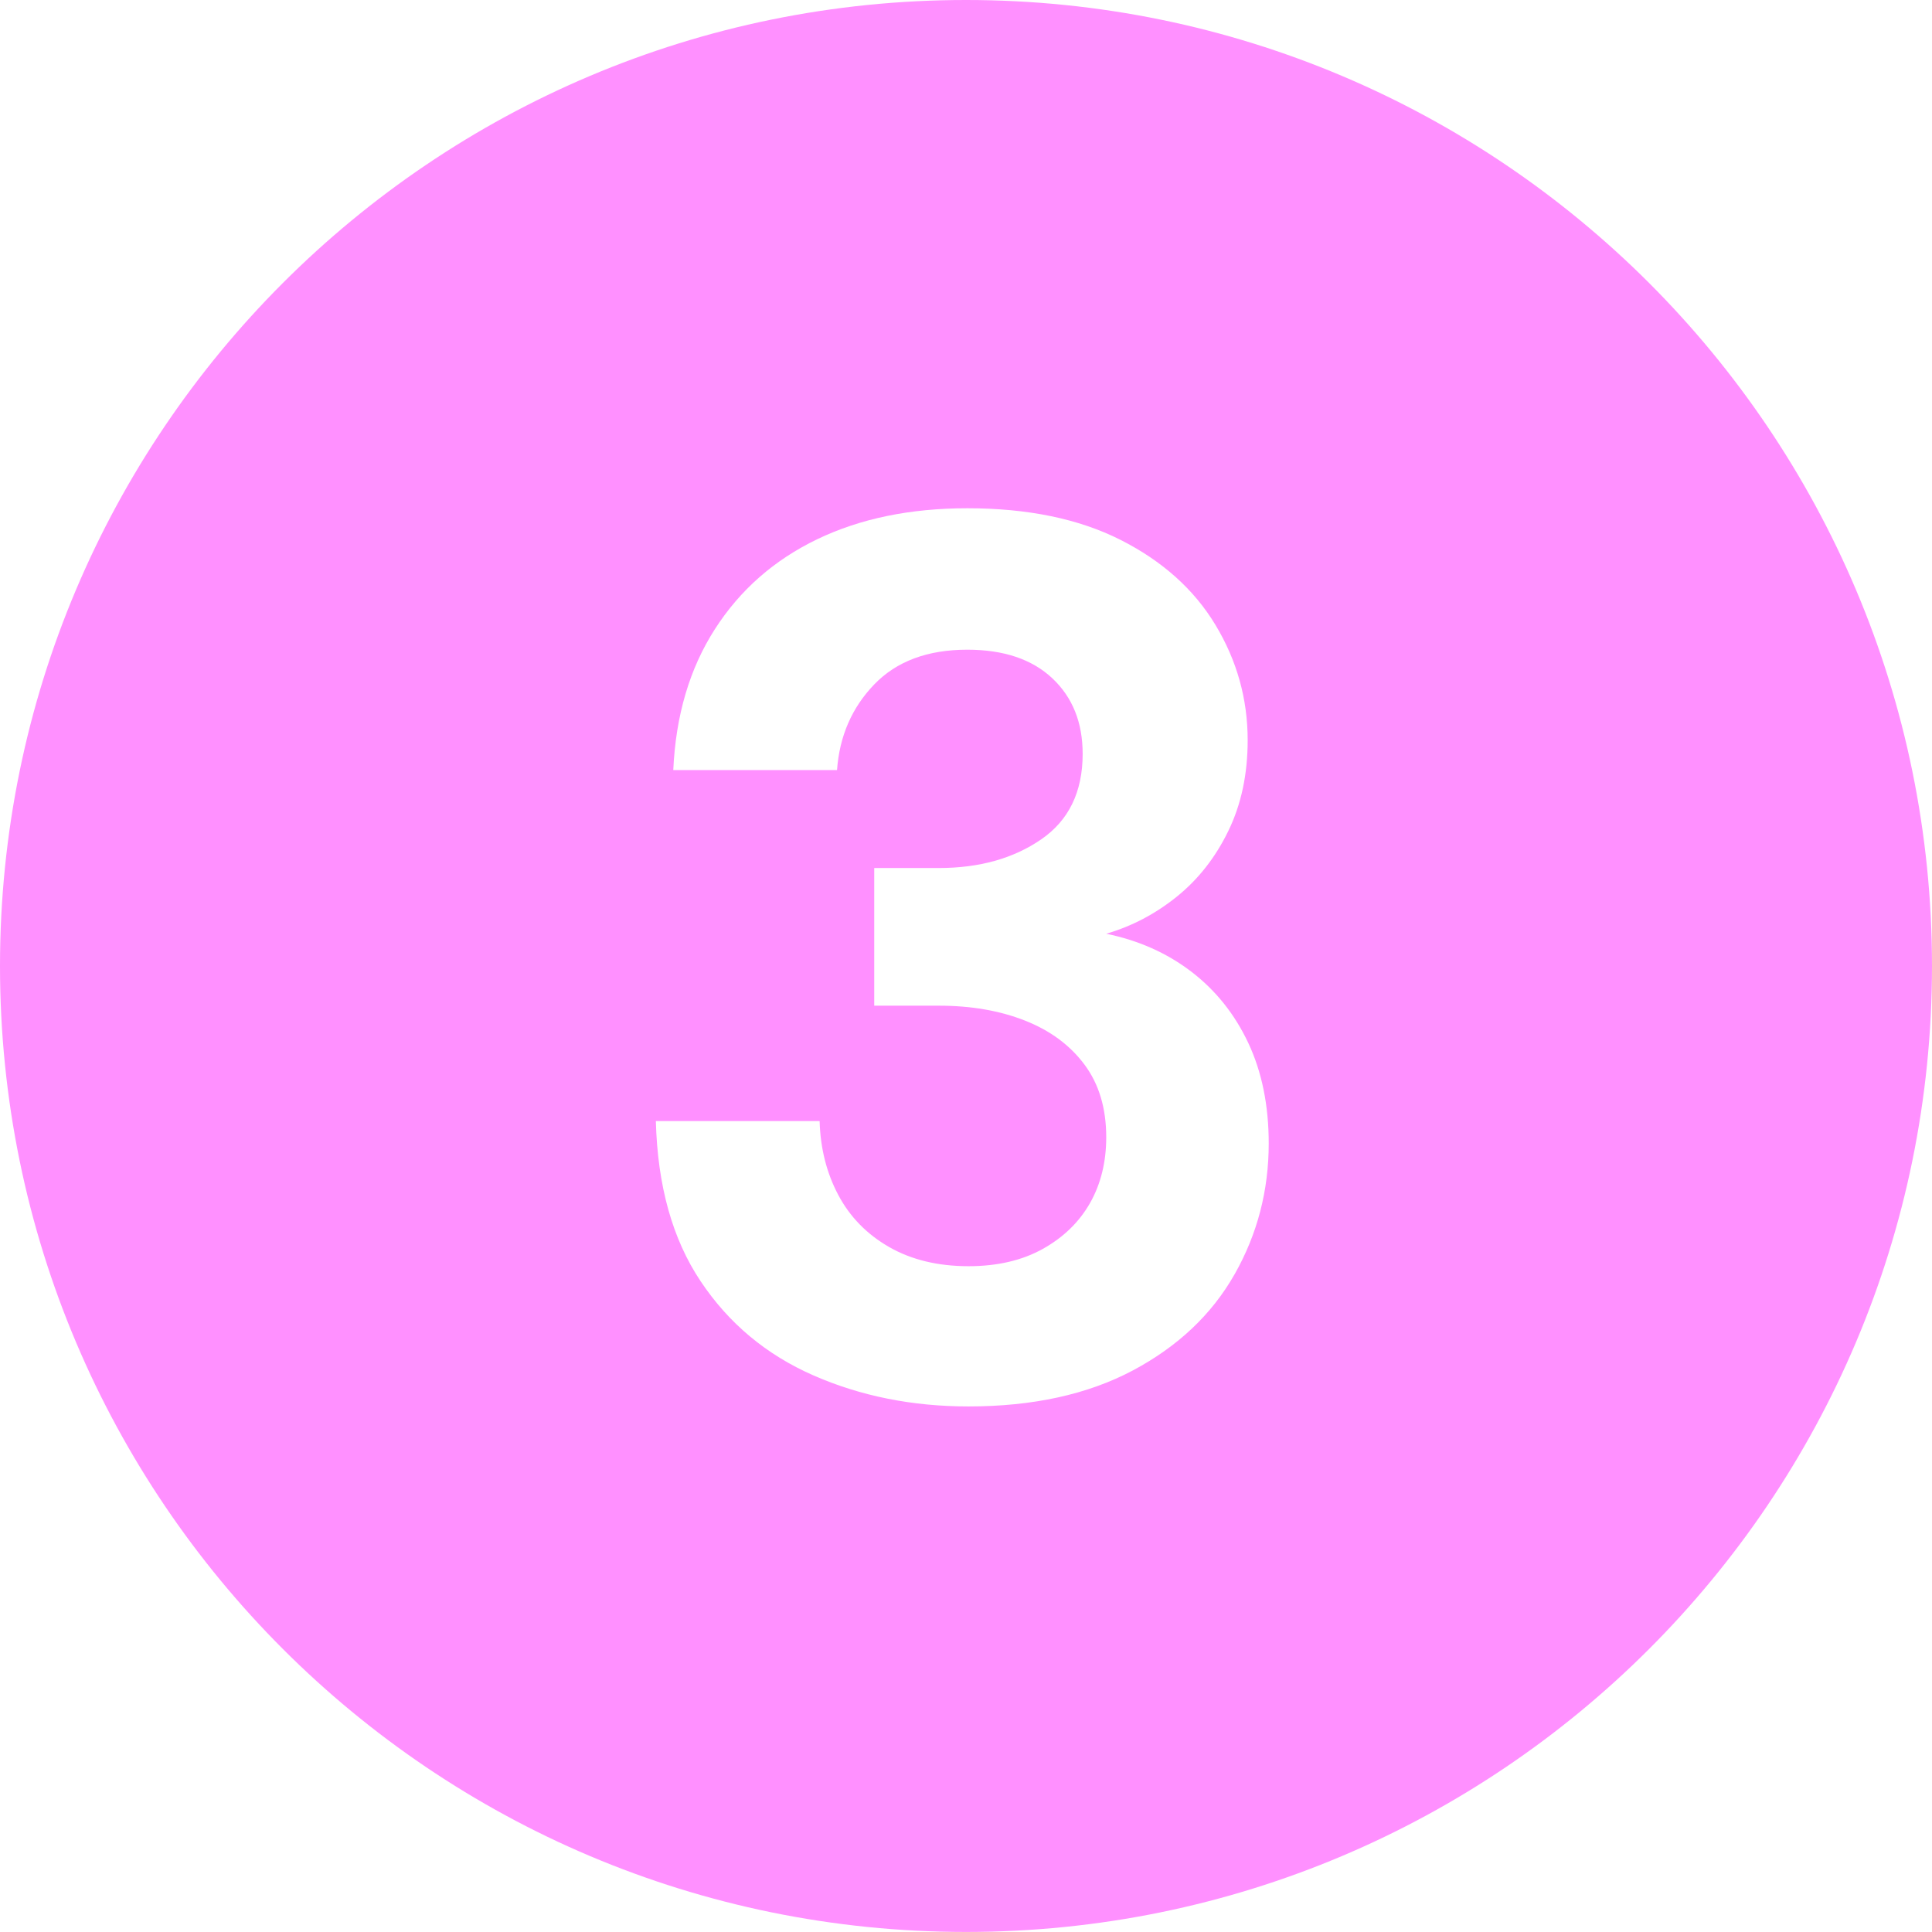 <?xml version="1.0" encoding="UTF-8"?>
<svg id="Calque_1" data-name="Calque 1" xmlns="http://www.w3.org/2000/svg" viewBox="0 0 36.716 36.715">
  <path d="M18.358,0C8.219,0,0,8.219,0,18.358s8.219,18.357,18.358,18.357,18.358-8.219,18.358-18.357S28.497,0,18.358,0ZM23.462,24.217c-.433.763-1.077,1.371-1.933,1.827-.857.455-1.898.684-3.124.684-1.069,0-2.051-.197-2.947-.59s-1.611-.99-2.145-1.792c-.535-.801-.817-1.814-.849-3.041h3.112c.015.519.133.986.354,1.403.22.416.542.746.966.99.424.243.927.365,1.509.365.55,0,1.021-.11,1.415-.33.393-.22.691-.511.896-.872.204-.361.307-.778.307-1.25,0-.55-.138-1.01-.413-1.379s-.652-.648-1.132-.837-1.025-.283-1.638-.283h-1.226v-2.616h1.226c.77,0,1.418-.181,1.945-.543.526-.361.79-.903.79-1.626,0-.598-.192-1.076-.578-1.438-.385-.361-.923-.542-1.615-.542-.754,0-1.344.22-1.768.66s-.66.982-.707,1.627h-3.112c.047-1.038.311-1.93.79-2.676.479-.747,1.127-1.316,1.945-1.71.817-.393,1.768-.589,2.853-.589,1.147,0,2.118.2,2.912.601.793.401,1.395.939,1.803,1.615s.613,1.407.613,2.192c0,.645-.122,1.219-.366,1.721-.244.504-.57.92-.978,1.25-.409.33-.857.565-1.344.707.613.126,1.151.365,1.615.719.463.354.825.806,1.084,1.355.259.551.389,1.188.389,1.91,0,.896-.216,1.725-.648,2.487h0Z" fill="#ff90ff"/>
</svg>